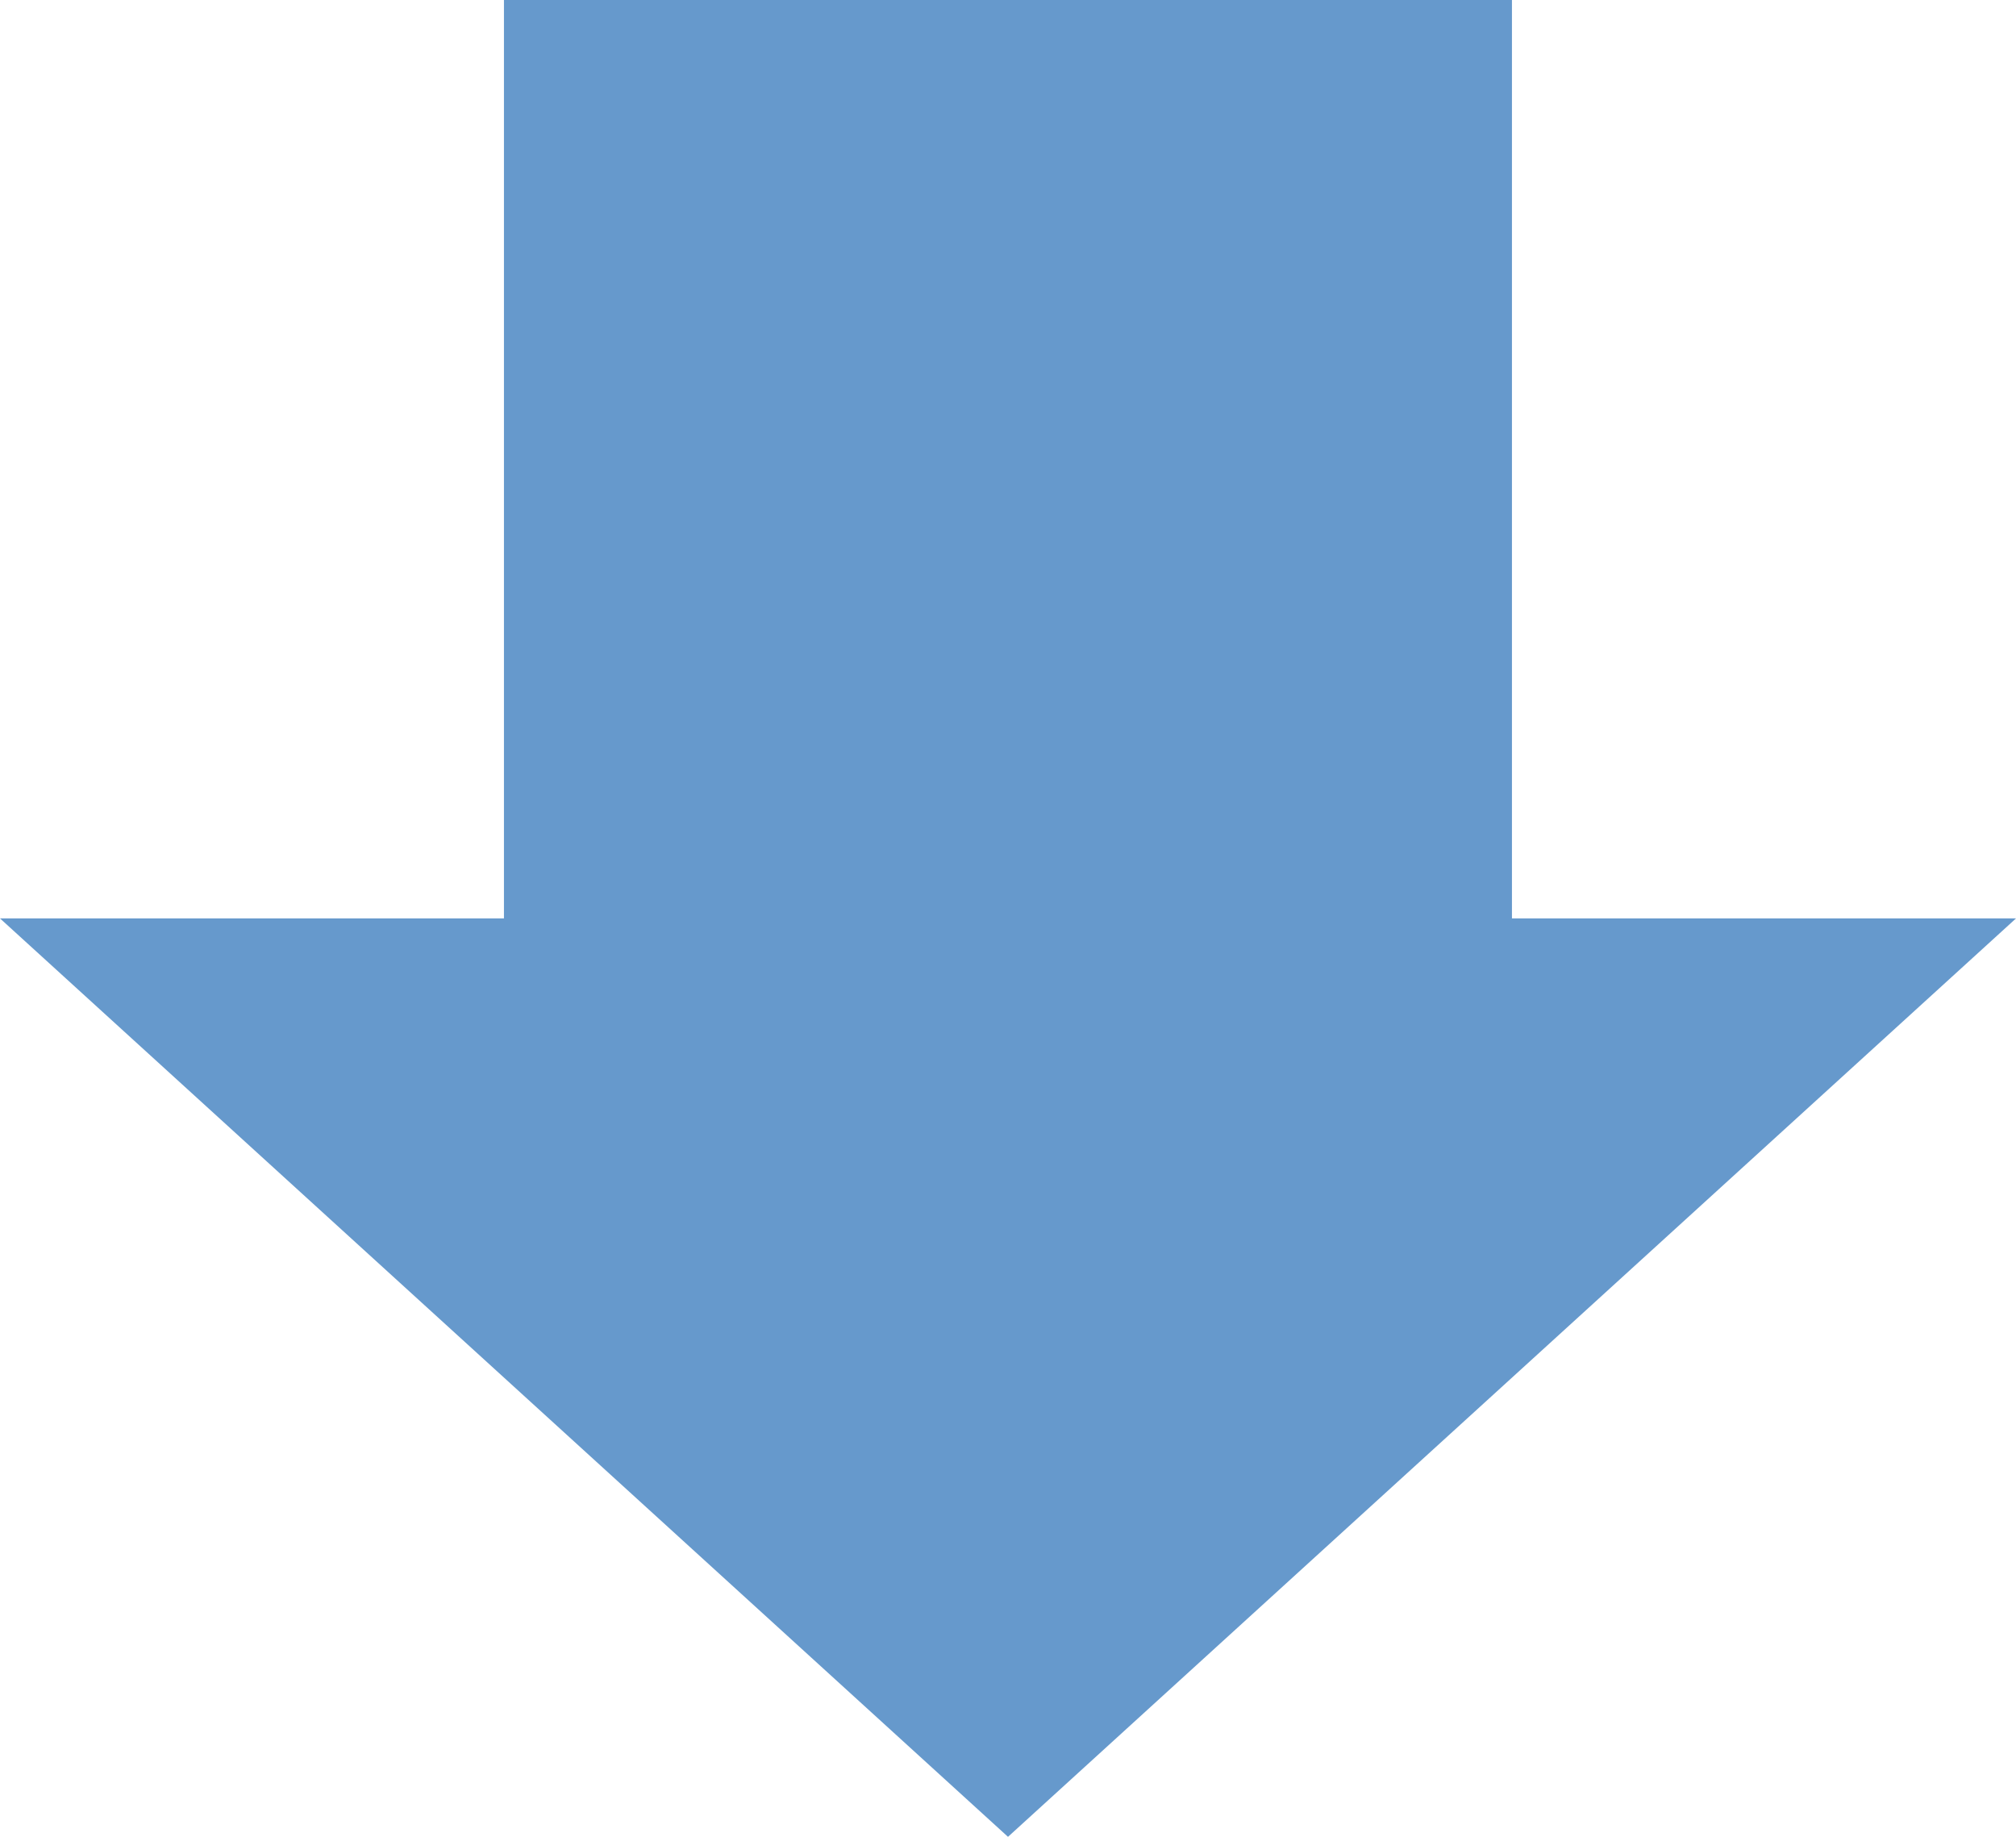 <?xml version="1.0" encoding="UTF-8" standalone="no"?>
<!-- Created with Inkscape (http://www.inkscape.org/) -->

<svg
   xmlns:dc="http://purl.org/dc/elements/1.1/"
   xmlns:cc="http://creativecommons.org/ns#"
   xmlns:rdf="http://www.w3.org/1999/02/22-rdf-syntax-ns#"
   xmlns:svg="http://www.w3.org/2000/svg"
   xmlns="http://www.w3.org/2000/svg"
   xmlns:sodipodi="http://sodipodi.sourceforge.net/DTD/sodipodi-0.dtd"
   xmlns:inkscape="http://www.inkscape.org/namespaces/inkscape"
   width="5.715mm"
   height="5.207mm"
   viewBox="0 0 20.25 18.45"
   id="svg8101"
   version="1.1"
   inkscape:version="0.91 r13725"
   sodipodi:docname="springs_falling.svg">
  <defs
     id="defs8103" />
  <sodipodi:namedview
     id="base"
     pagecolor="#ffffff"
     bordercolor="#666666"
     borderopacity="1.0"
     inkscape:pageopacity="0.0"
     inkscape:pageshadow="2"
     inkscape:zoom="10.814815"
     inkscape:cx="38.373282"
     inkscape:cy="-0.55695028"
     inkscape:document-units="px"
     inkscape:current-layer="layer1"
     showgrid="false"
     fit-margin-top="0"
     fit-margin-left="0"
     fit-margin-right="0"
     fit-margin-bottom="0"
     inkscape:window-width="2560"
     inkscape:window-height="1404"
     inkscape:window-x="0"
     inkscape:window-y="36"
     inkscape:window-maximized="1" />
  <g
     inkscape:label="Layer 1"
     inkscape:groupmode="layer"
     id="layer1"
     transform="translate(-259.222,-266.105)">
    <path
       d="m 279.472,275.33 -10.125,9.225 -10.125,-9.225 5.062,0 0,-9.225 10.125,0 0,9.225 5.062,0 z"
       style="fill:#6699cc;fill-opacity:1;fill-rule:evenodd;stroke:none"
       id="path28"
       inkscape:connector-curvature="0" />
  </g>
</svg>
